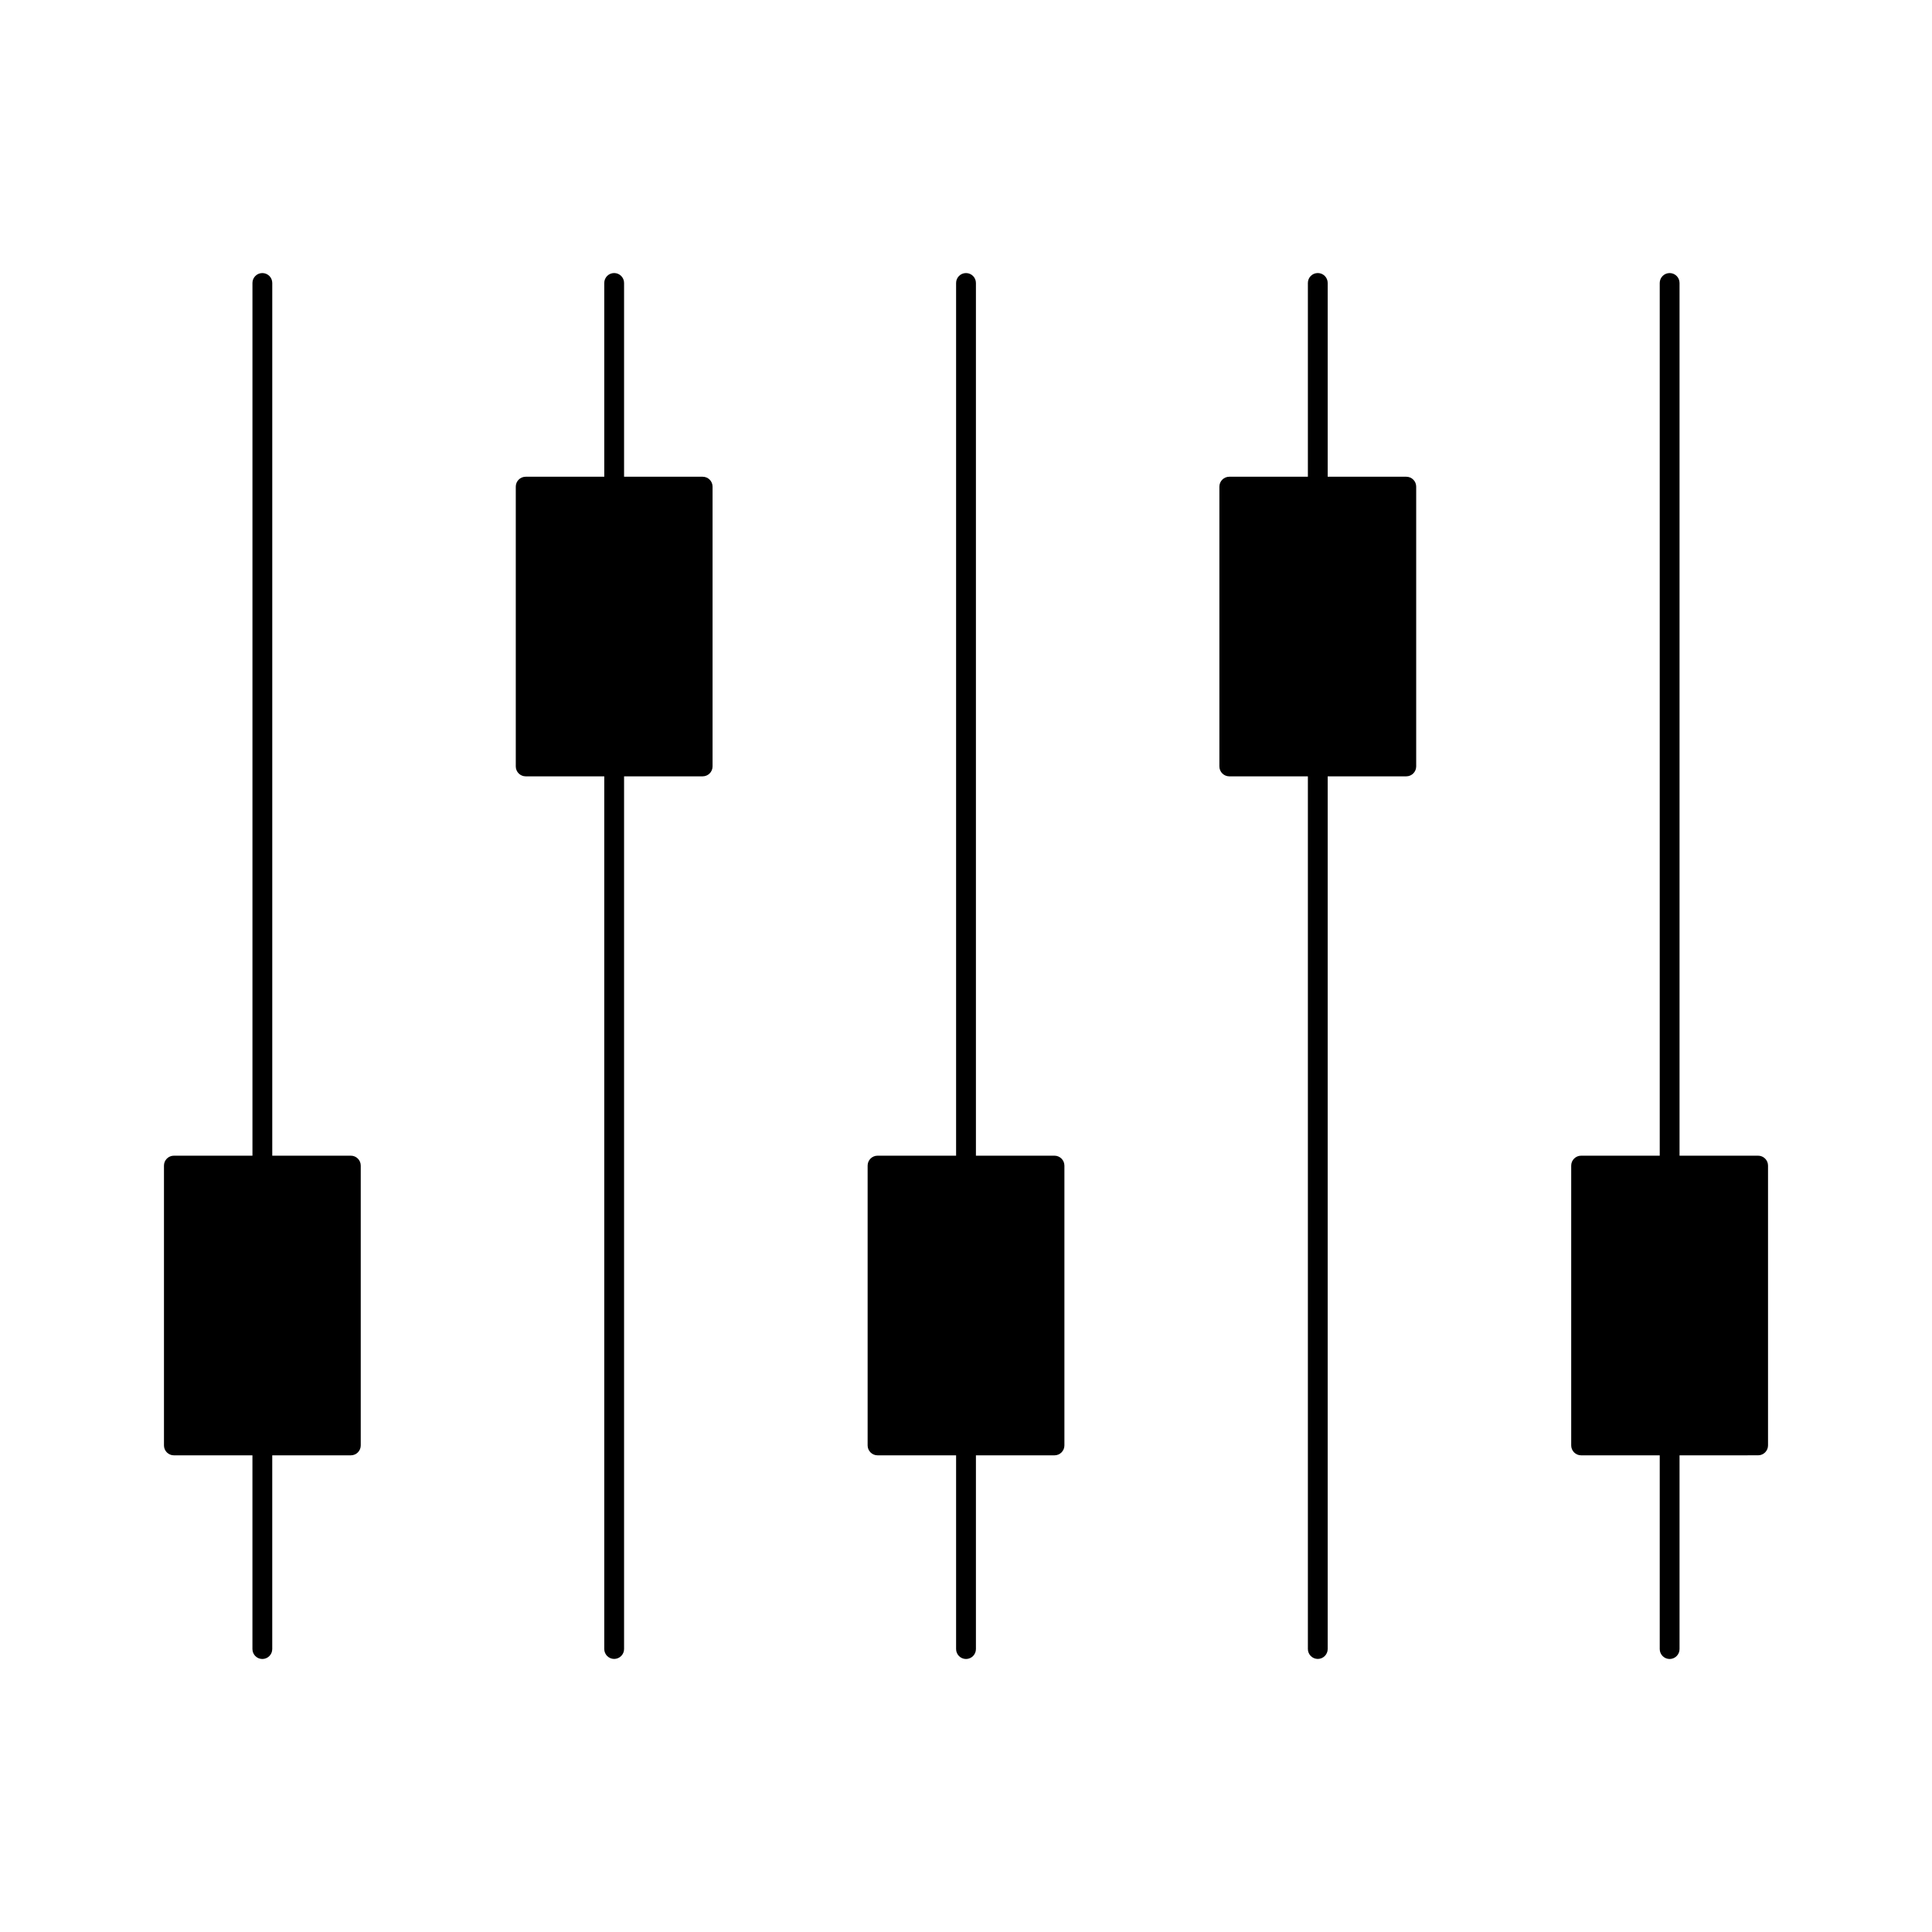 <?xml version="1.0" encoding="UTF-8"?>
<!-- Uploaded to: SVG Repo, www.svgrepo.com, Generator: SVG Repo Mixer Tools -->
<svg fill="#000000" width="800px" height="800px" version="1.1" viewBox="144 144 512 512" xmlns="http://www.w3.org/2000/svg">
 <g>
  <path d="m330.21 270.34h-20.824v-51.355c0-1.449-1.176-2.625-2.625-2.625s-2.625 1.176-2.625 2.625v51.355h-20.824c-1.449 0-2.625 1.176-2.625 2.625v74.148c0 1.449 1.176 2.625 2.625 2.625h20.824v231.27c0 1.441 1.176 2.625 2.625 2.625s2.625-1.18 2.625-2.625v-231.27h20.824c1.449 0 2.625-1.176 2.625-2.625v-74.148c0-1.449-1.172-2.625-2.625-2.625z"/>
  <path d="m236.98 450.27h-20.828v-231.28c0-1.449-1.176-2.625-2.625-2.625-1.449 0-2.625 1.176-2.625 2.625v231.28h-20.824c-1.449 0-2.625 1.176-2.625 2.625v74.156c0 1.449 1.176 2.625 2.625 2.625h20.82v51.348c0 1.441 1.176 2.625 2.625 2.625 1.449 0 2.625-1.18 2.625-2.625v-51.348h20.828c1.449 0 2.625-1.176 2.625-2.625v-74.156c0-1.449-1.172-2.625-2.621-2.625z"/>
  <path d="m609.92 450.27h-20.824v-231.28c0-1.449-1.176-2.625-2.625-2.625s-2.625 1.176-2.625 2.625v231.28h-20.836c-1.441 0-2.625 1.176-2.625 2.625v74.156c0 1.449 1.18 2.625 2.625 2.625h20.836v51.348c0 1.441 1.176 2.625 2.625 2.625s2.625-1.18 2.625-2.625v-51.348l20.824-0.004c1.441 0 2.625-1.176 2.625-2.625v-74.156c0-1.445-1.18-2.621-2.625-2.621z"/>
  <path d="m516.68 270.34h-20.828v-51.355c0-1.449-1.18-2.625-2.625-2.625-1.453 0-2.625 1.176-2.625 2.625v51.355h-20.828c-1.441 0-2.625 1.176-2.625 2.625v74.148c0 1.449 1.18 2.625 2.625 2.625h20.828v231.27c0 1.441 1.172 2.625 2.625 2.625 1.441 0 2.625-1.18 2.625-2.625v-231.27h20.828c1.441 0 2.625-1.176 2.625-2.625v-74.148c0-1.449-1.168-2.625-2.625-2.625z"/>
  <path d="m423.45 450.27h-20.82v-231.28c0-1.449-1.176-2.625-2.625-2.625h-0.004c-1.449 0-2.625 1.176-2.625 2.625v231.28h-20.82c-1.449 0-2.625 1.176-2.625 2.625v74.156c0 1.449 1.176 2.625 2.625 2.625h20.82v51.348c0 1.441 1.176 2.625 2.625 2.625h0.004c1.449 0 2.625-1.18 2.625-2.625v-51.348h20.824c1.449 0 2.625-1.176 2.625-2.625v-74.156c-0.004-1.449-1.18-2.625-2.629-2.625z"/>
 </g>
</svg>
